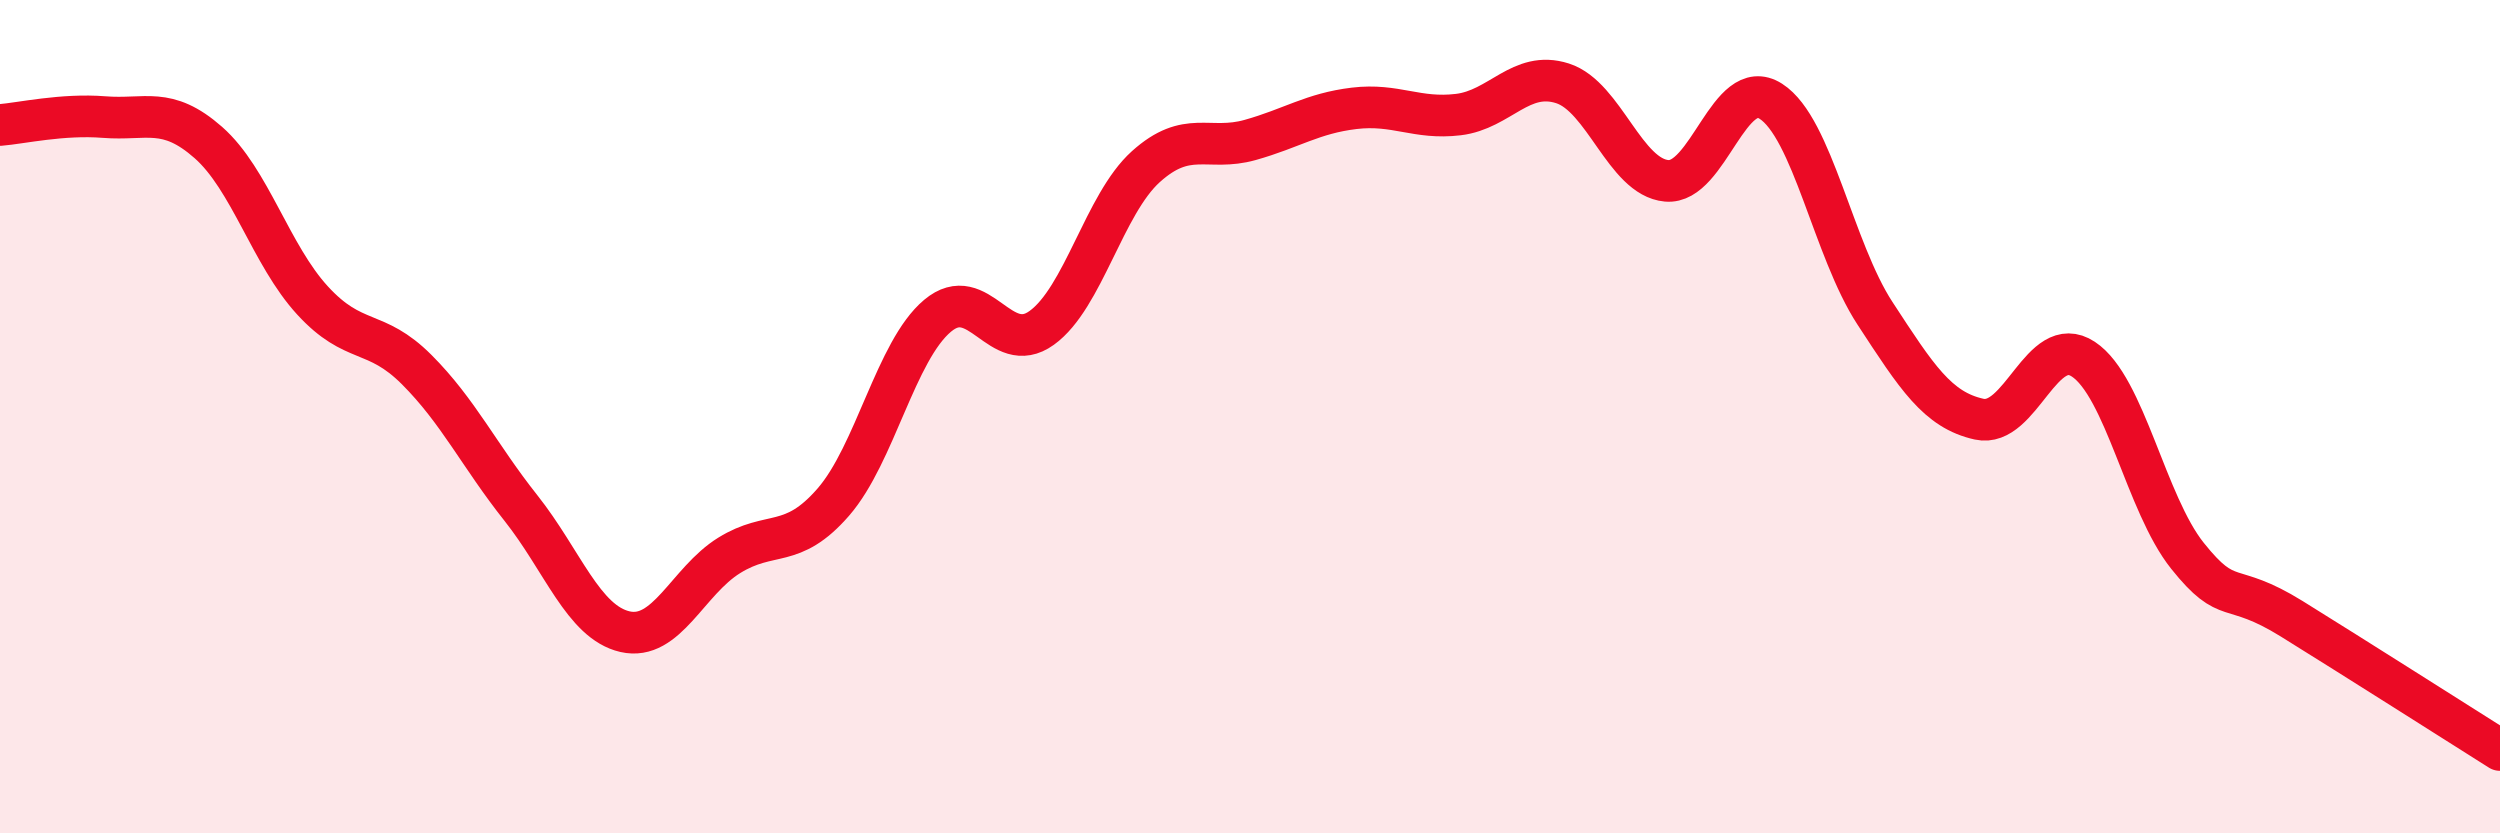 
    <svg width="60" height="20" viewBox="0 0 60 20" xmlns="http://www.w3.org/2000/svg">
      <path
        d="M 0,3 C 0.5,2.96 1.5,2.73 2.5,2.81 C 3.5,2.89 4,2.54 5,3.42 C 6,4.3 6.5,6.12 7.5,7.21 C 8.5,8.3 9,7.87 10,8.87 C 11,9.87 11.5,10.93 12.5,12.19 C 13.5,13.45 14,14.93 15,15.16 C 16,15.39 16.5,13.95 17.5,13.33 C 18.5,12.71 19,13.2 20,12.05 C 21,10.9 21.5,8.42 22.5,7.58 C 23.5,6.74 24,8.59 25,7.87 C 26,7.15 26.5,4.9 27.5,4 C 28.5,3.1 29,3.64 30,3.36 C 31,3.08 31.5,2.72 32.5,2.6 C 33.5,2.48 34,2.87 35,2.75 C 36,2.63 36.5,1.68 37.5,2 C 38.5,2.32 39,4.25 40,4.34 C 41,4.43 41.5,1.79 42.5,2.43 C 43.5,3.07 44,5.99 45,7.52 C 46,9.05 46.5,9.84 47.5,10.06 C 48.5,10.28 49,7.96 50,8.62 C 51,9.28 51.5,12.09 52.5,13.34 C 53.5,14.59 53.5,13.92 55,14.85 C 56.5,15.78 59,17.37 60,18L60 20L0 20Z"
        fill="#EB0A25"
        opacity="0.1"
        stroke-linecap="round"
        stroke-linejoin="round"
      />
      <path
        d="M 0,3 C 0.5,2.96 1.5,2.73 2.5,2.81 C 3.5,2.89 4,2.54 5,3.42 C 6,4.3 6.5,6.12 7.5,7.21 C 8.5,8.3 9,7.87 10,8.87 C 11,9.87 11.5,10.93 12.5,12.19 C 13.5,13.45 14,14.93 15,15.16 C 16,15.39 16.5,13.95 17.5,13.33 C 18.5,12.71 19,13.2 20,12.05 C 21,10.9 21.5,8.42 22.5,7.58 C 23.5,6.74 24,8.59 25,7.87 C 26,7.15 26.5,4.9 27.5,4 C 28.5,3.1 29,3.64 30,3.36 C 31,3.08 31.5,2.72 32.5,2.6 C 33.5,2.48 34,2.87 35,2.75 C 36,2.63 36.5,1.68 37.5,2 C 38.5,2.32 39,4.25 40,4.34 C 41,4.43 41.5,1.79 42.5,2.43 C 43.5,3.07 44,5.99 45,7.52 C 46,9.05 46.5,9.84 47.5,10.06 C 48.5,10.28 49,7.96 50,8.62 C 51,9.28 51.5,12.09 52.5,13.34 C 53.5,14.59 53.5,13.92 55,14.85 C 56.5,15.78 59,17.37 60,18"
        stroke="#EB0A25"
        stroke-width="1"
        fill="none"
        stroke-linecap="round"
        stroke-linejoin="round"
      />
    </svg>
  